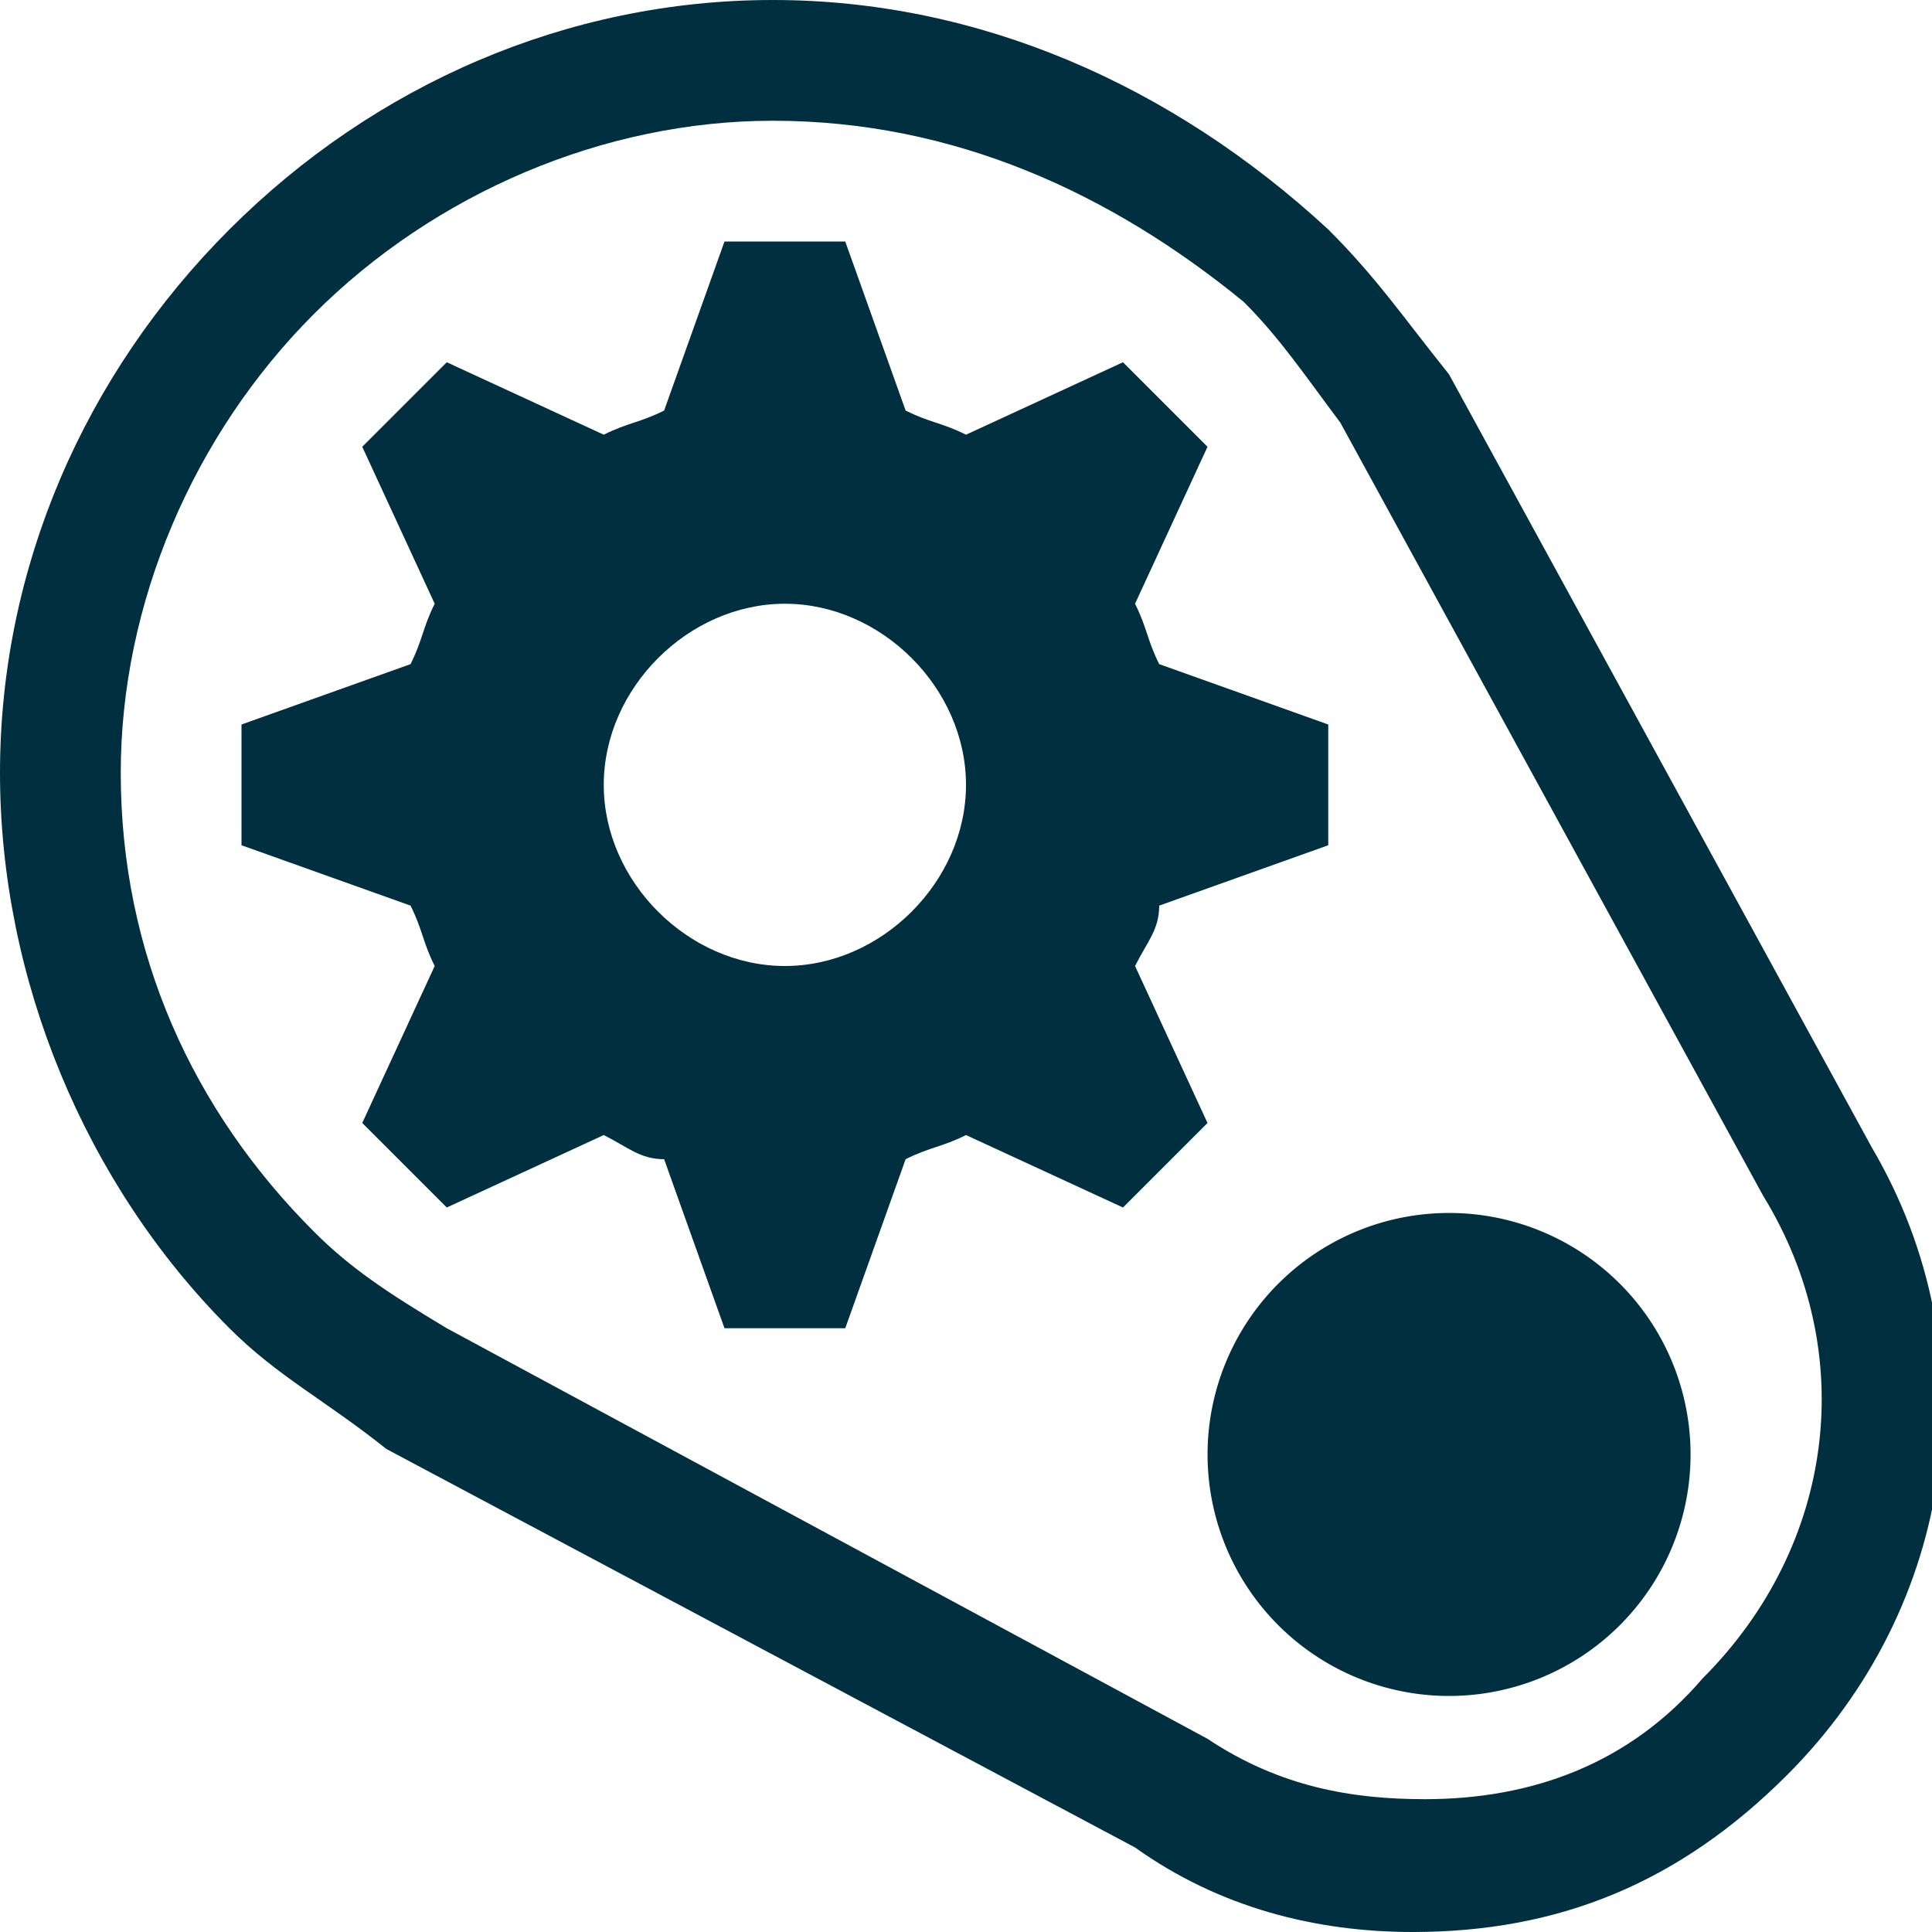 <svg xmlns="http://www.w3.org/2000/svg" viewBox="0 0 16 16" id="Automation"><path fill="#00303f" d="M14 12a2 2 0 1 1-3.999.001A2 2 0 0 1 14 12z" class="color444444 svgShape"></path><path fill="#00303f" d="M11.7 16c-.8 0-1.6-.2-2.3-.7L3.2 12c-.5-.4-.9-.6-1.3-1C.7 9.8 0 8.1 0 6.4s.7-3.3 1.9-4.5C3.1.7 4.7 0 6.4 0S9.7.7 11 1.9c.4.4.6.7 1 1.2l3.5 6.4c1 1.7.7 3.8-.7 5.2-.9.9-1.9 1.3-3.1 1.3zM6.4 1C5 1 3.6 1.6 2.6 2.6S1 5 1 6.4c0 1.5.6 2.8 1.6 3.8.3.3.6.5 1.1.8l6.3 3.4c.6.4 1.2.5 1.8.5.9 0 1.7-.3 2.3-1 1.1-1.1 1.3-2.7.5-4l-3.5-6.4c-.3-.4-.5-.7-.8-1C9.2 1.6 7.9 1 6.4 1z" class="color444444 svgShape"></path><path fill="#00303f" d="M11 7V6l-1.4-.5c-.1-.2-.1-.3-.2-.5l.6-1.3-.7-.7-1.3.6c-.2-.1-.3-.1-.5-.2L7 2H6l-.5 1.4c-.2.1-.3.1-.5.2L3.7 3l-.7.7.6 1.3c-.1.2-.1.3-.2.5L2 6v1l1.4.5c.1.2.1.3.2.5L3 9.3l.7.7L5 9.4c.2.1.3.2.5.2L6 11h1l.5-1.4c.2-.1.3-.1.5-.2l1.3.6.7-.7L9.4 8c.1-.2.2-.3.2-.5L11 7zM6.5 8C5.7 8 5 7.3 5 6.5S5.7 5 6.5 5 8 5.7 8 6.5 7.3 8 6.5 8z" class="color444444 svgShape"></path></svg>